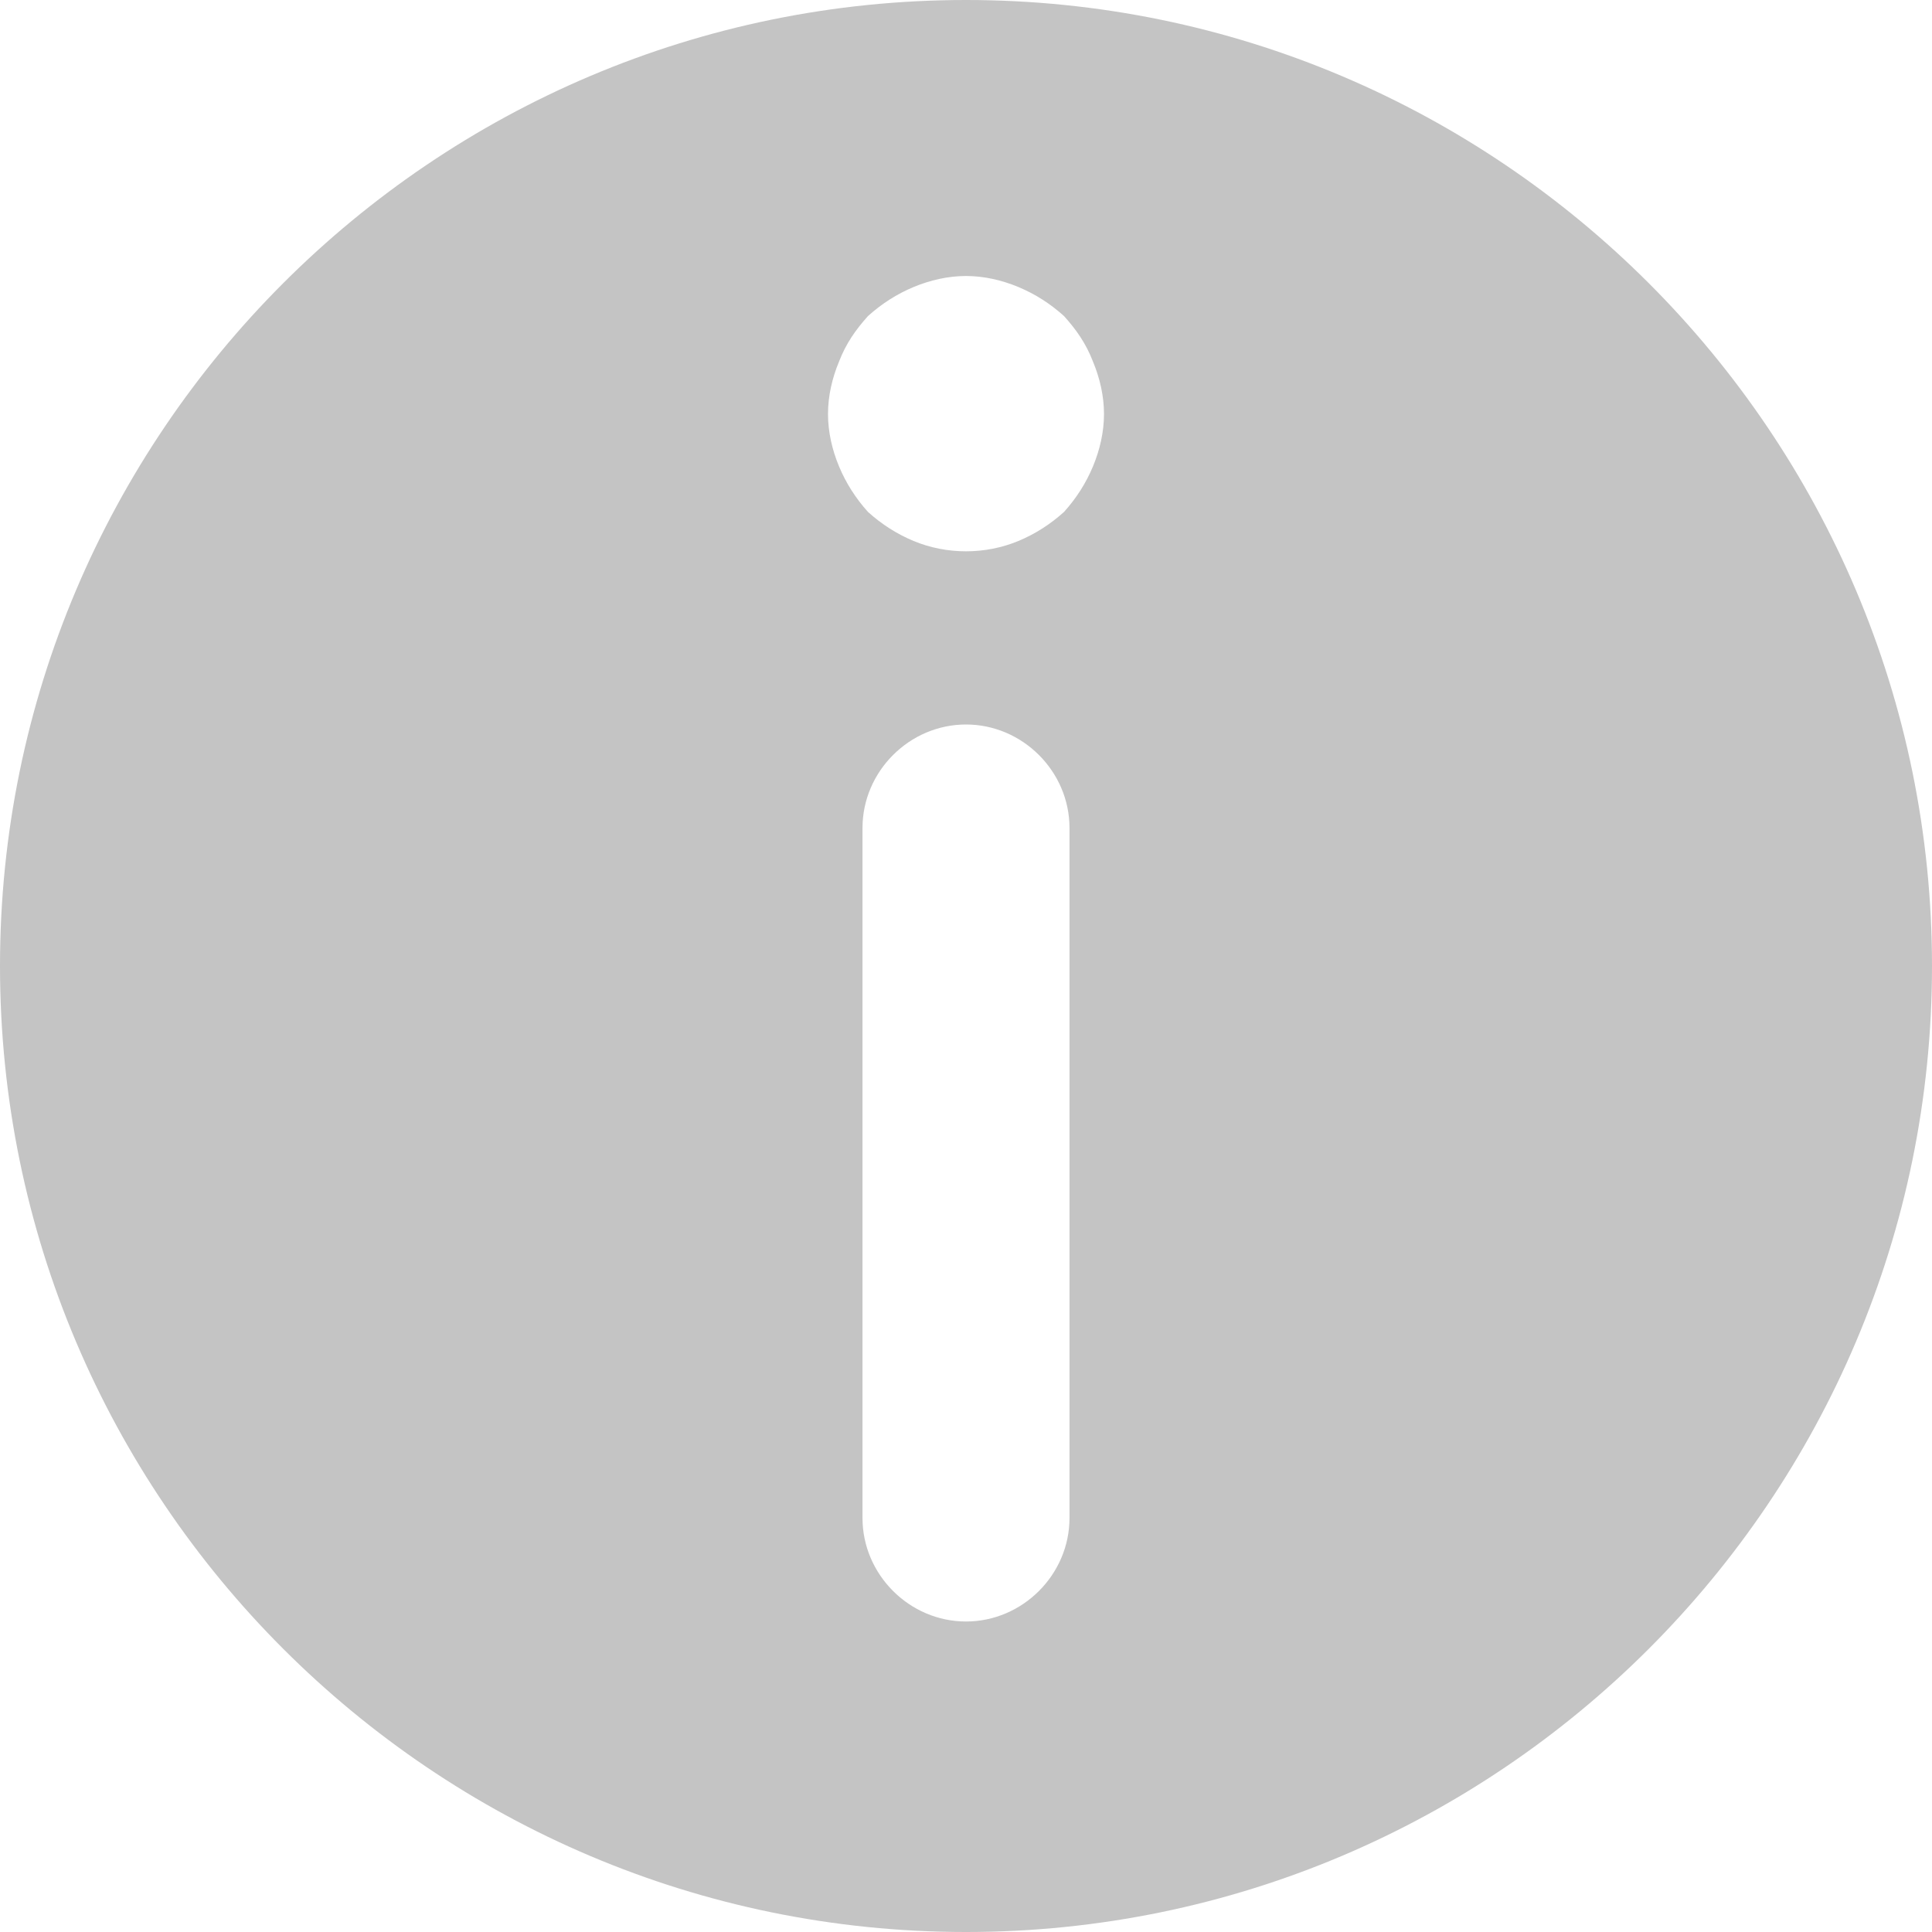 <svg width="14" height="14" viewBox="0 0 14 14" fill="none" xmlns="http://www.w3.org/2000/svg">
<path fill-rule="evenodd" clip-rule="evenodd" d="M14 7C14 3.139 10.861 0 7 0C3.139 0 0 3.139 0 7C0 10.861 3.139 14 7 14C10.861 14 14 10.861 14 7ZM7 5.25C7.41 5.25 7.75 5.59 7.75 6V11C7.75 11.41 7.41 11.75 7 11.75C6.59 11.75 6.25 11.41 6.25 11V6C6.25 5.59 6.59 5.25 7 5.25ZM7 2C7.13 2 7.26 2.03 7.38 2.08C7.5 2.13 7.61 2.2 7.71 2.29C7.8 2.39 7.87 2.49 7.92 2.62C7.97 2.74 8 2.87 8 3C8 3.13 7.97 3.26 7.92 3.38C7.87 3.5 7.8 3.61 7.71 3.71C7.61 3.8 7.5 3.87 7.38 3.92C7.14 4.02 6.86 4.02 6.62 3.92C6.5 3.87 6.39 3.8 6.29 3.71C6.2 3.61 6.13 3.5 6.08 3.38C6.03 3.26 6 3.13 6 3C6 2.87 6.03 2.74 6.08 2.62C6.13 2.49 6.2 2.39 6.29 2.29C6.39 2.2 6.5 2.13 6.62 2.08C6.74 2.03 6.87 2 7 2Z" fill="#C4C4C4"/>
</svg>
